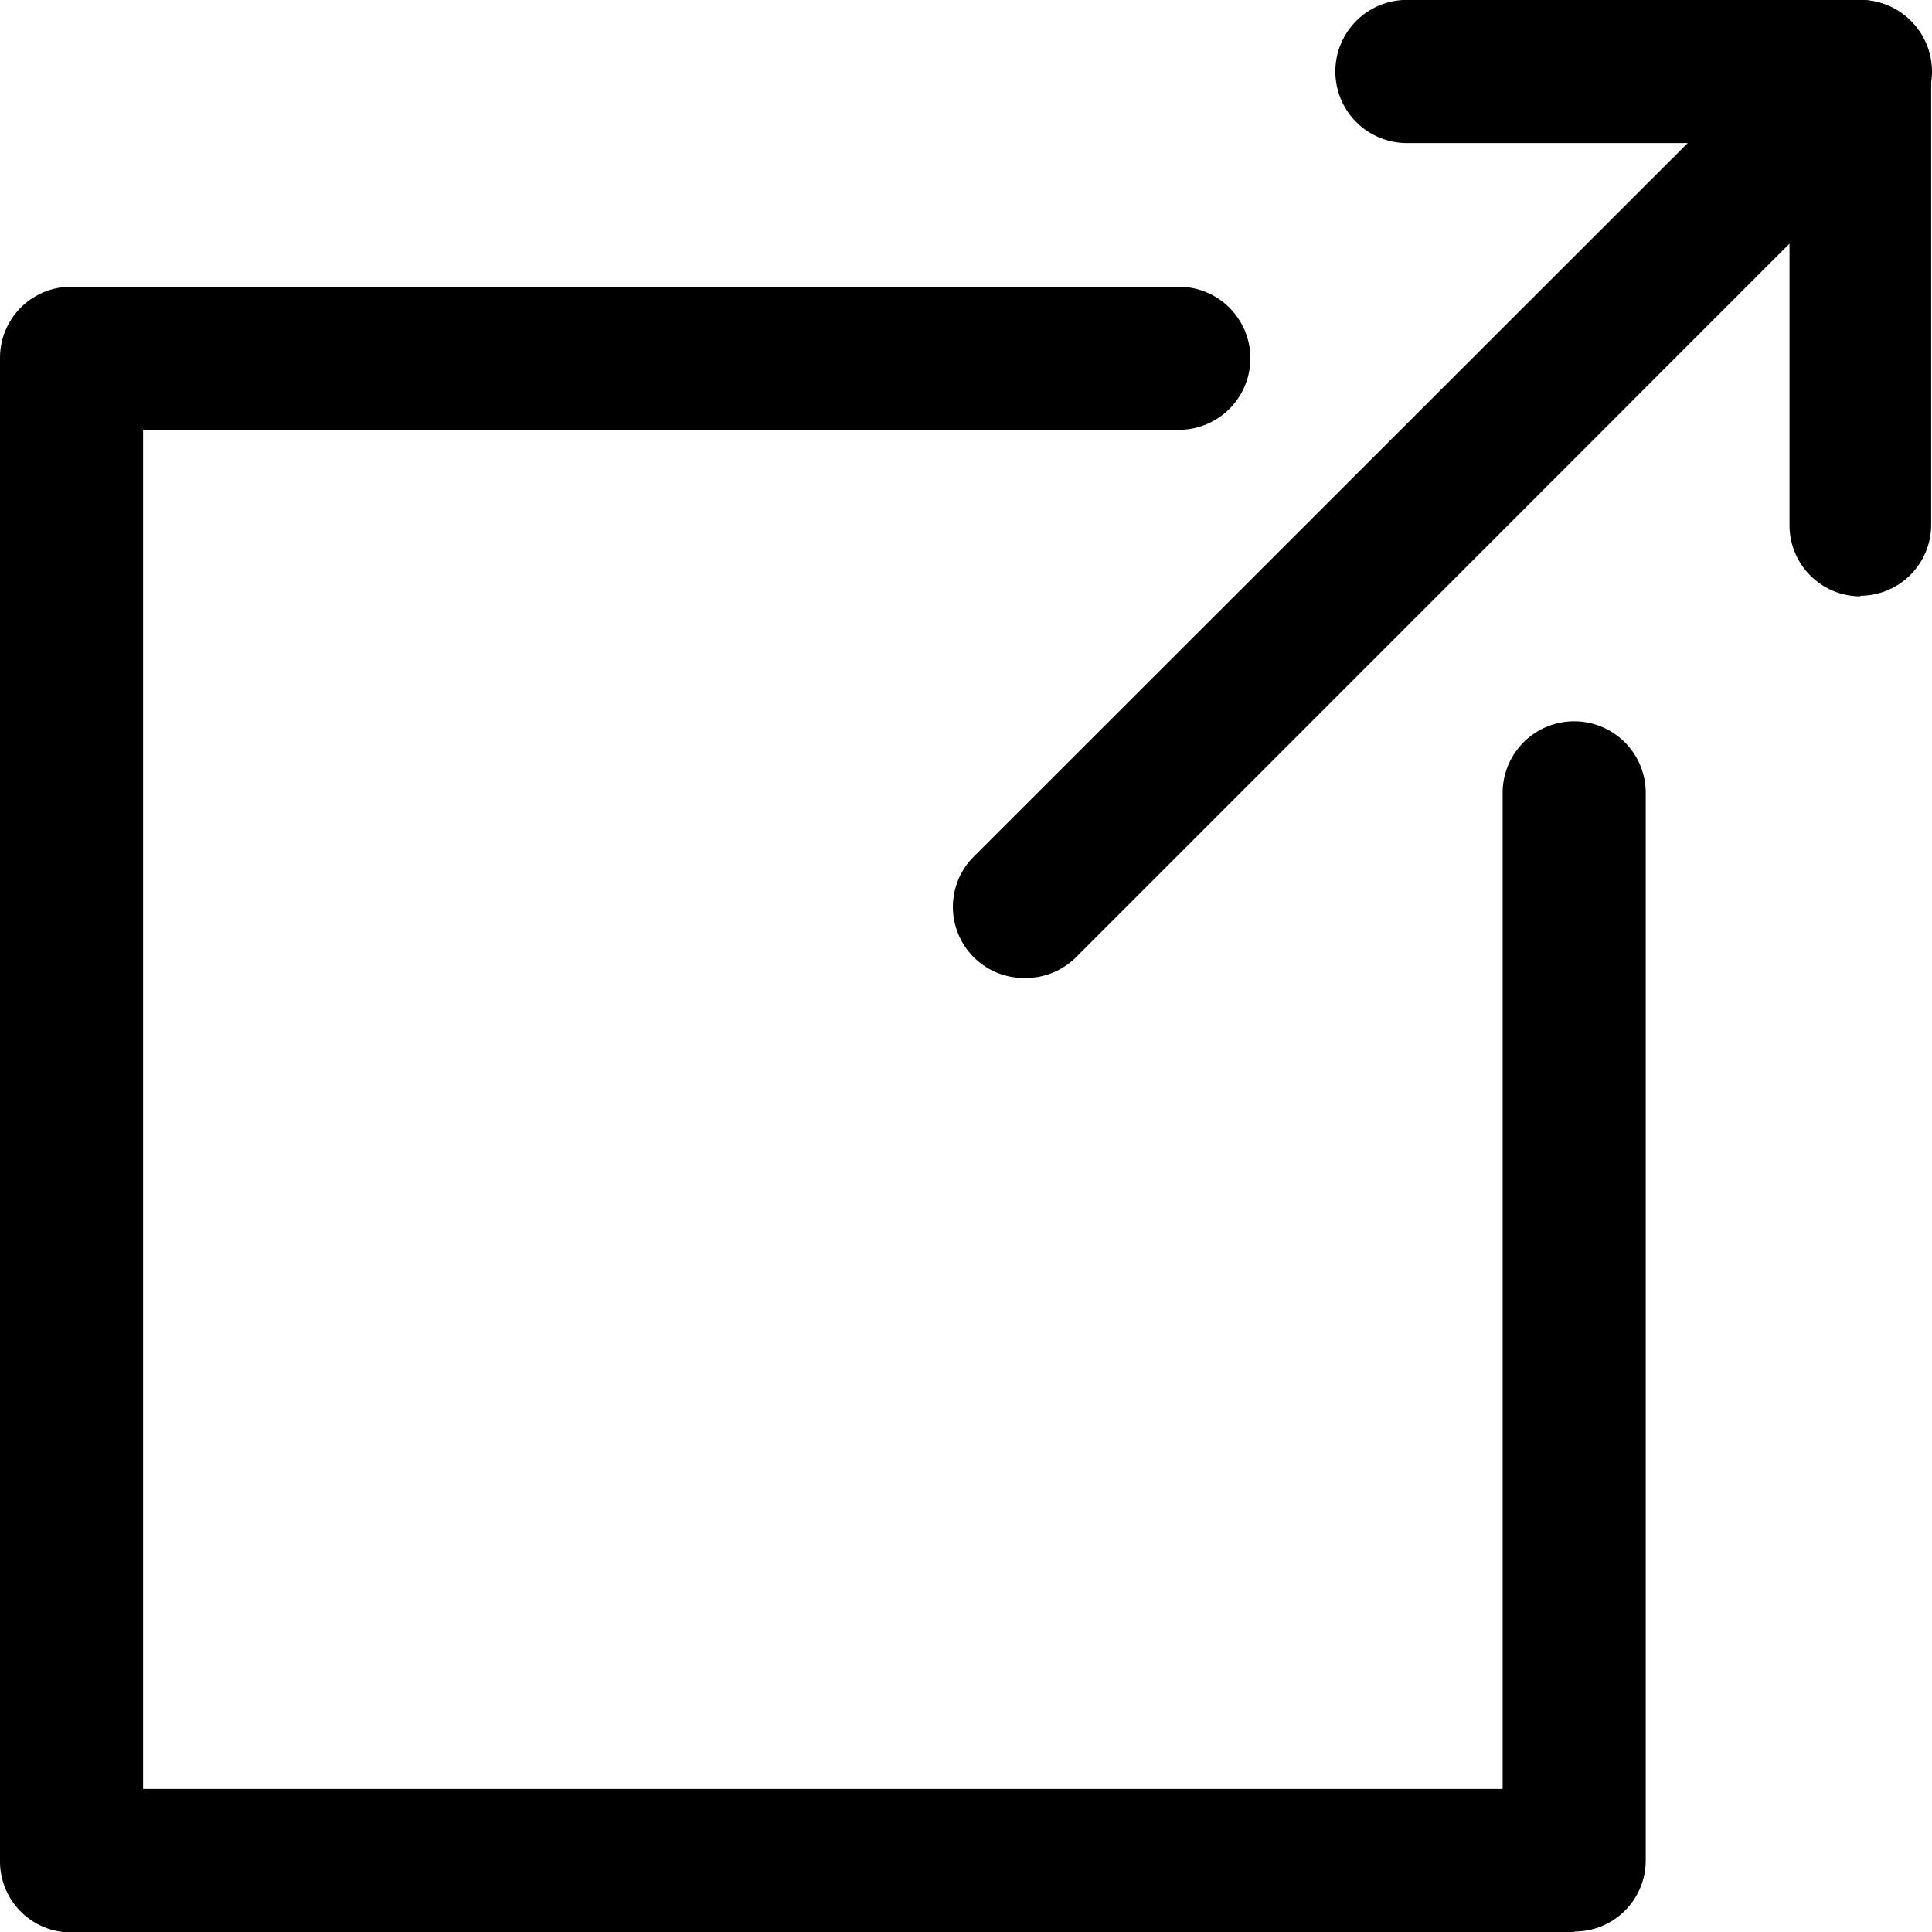 <svg id="グループ_9976" data-name="グループ 9976" xmlns="http://www.w3.org/2000/svg" xmlns:xlink="http://www.w3.org/1999/xlink" width="16.312" height="16.313" viewBox="0 0 16.312 16.313">
  <defs>
    <clipPath id="clip-path">
      <rect id="長方形_6071" data-name="長方形 6071" width="16.312" height="16.313" fill="none"/>
    </clipPath>
  </defs>
  <g id="グループ_9975" data-name="グループ 9975" clip-path="url(#clip-path)">
    <path id="パス_202656" data-name="パス 202656" d="M161.23,5.036a.6.6,0,0,1-.6-.6V1.209H157.4A.6.6,0,1,1,157.4,0h3.826a.6.6,0,0,1,.6.6V4.431a.6.6,0,0,1-.6.6" transform="translate(-145.521 -0.001)"/>
    <path id="パス_202657" data-name="パス 202657" d="M112.6,8.257a.6.6,0,0,1-.427-1.031L119.226.177a.6.6,0,0,1,.854.854L113.032,8.08a.6.6,0,0,1-.427.177" transform="translate(-103.945)"/>
    <path id="パス_202658" data-name="パス 202658" d="M13.292,47.5H.6a.6.6,0,0,1-.6-.6V34.205a.6.6,0,0,1,.6-.6H9.953a.6.6,0,1,1,0,1.208H1.208V46.288H12.687v-8.41a.6.6,0,0,1,1.208,0v9.014a.6.6,0,0,1-.6.6" transform="translate(0 -31.184)"/>
  </g>
</svg>
